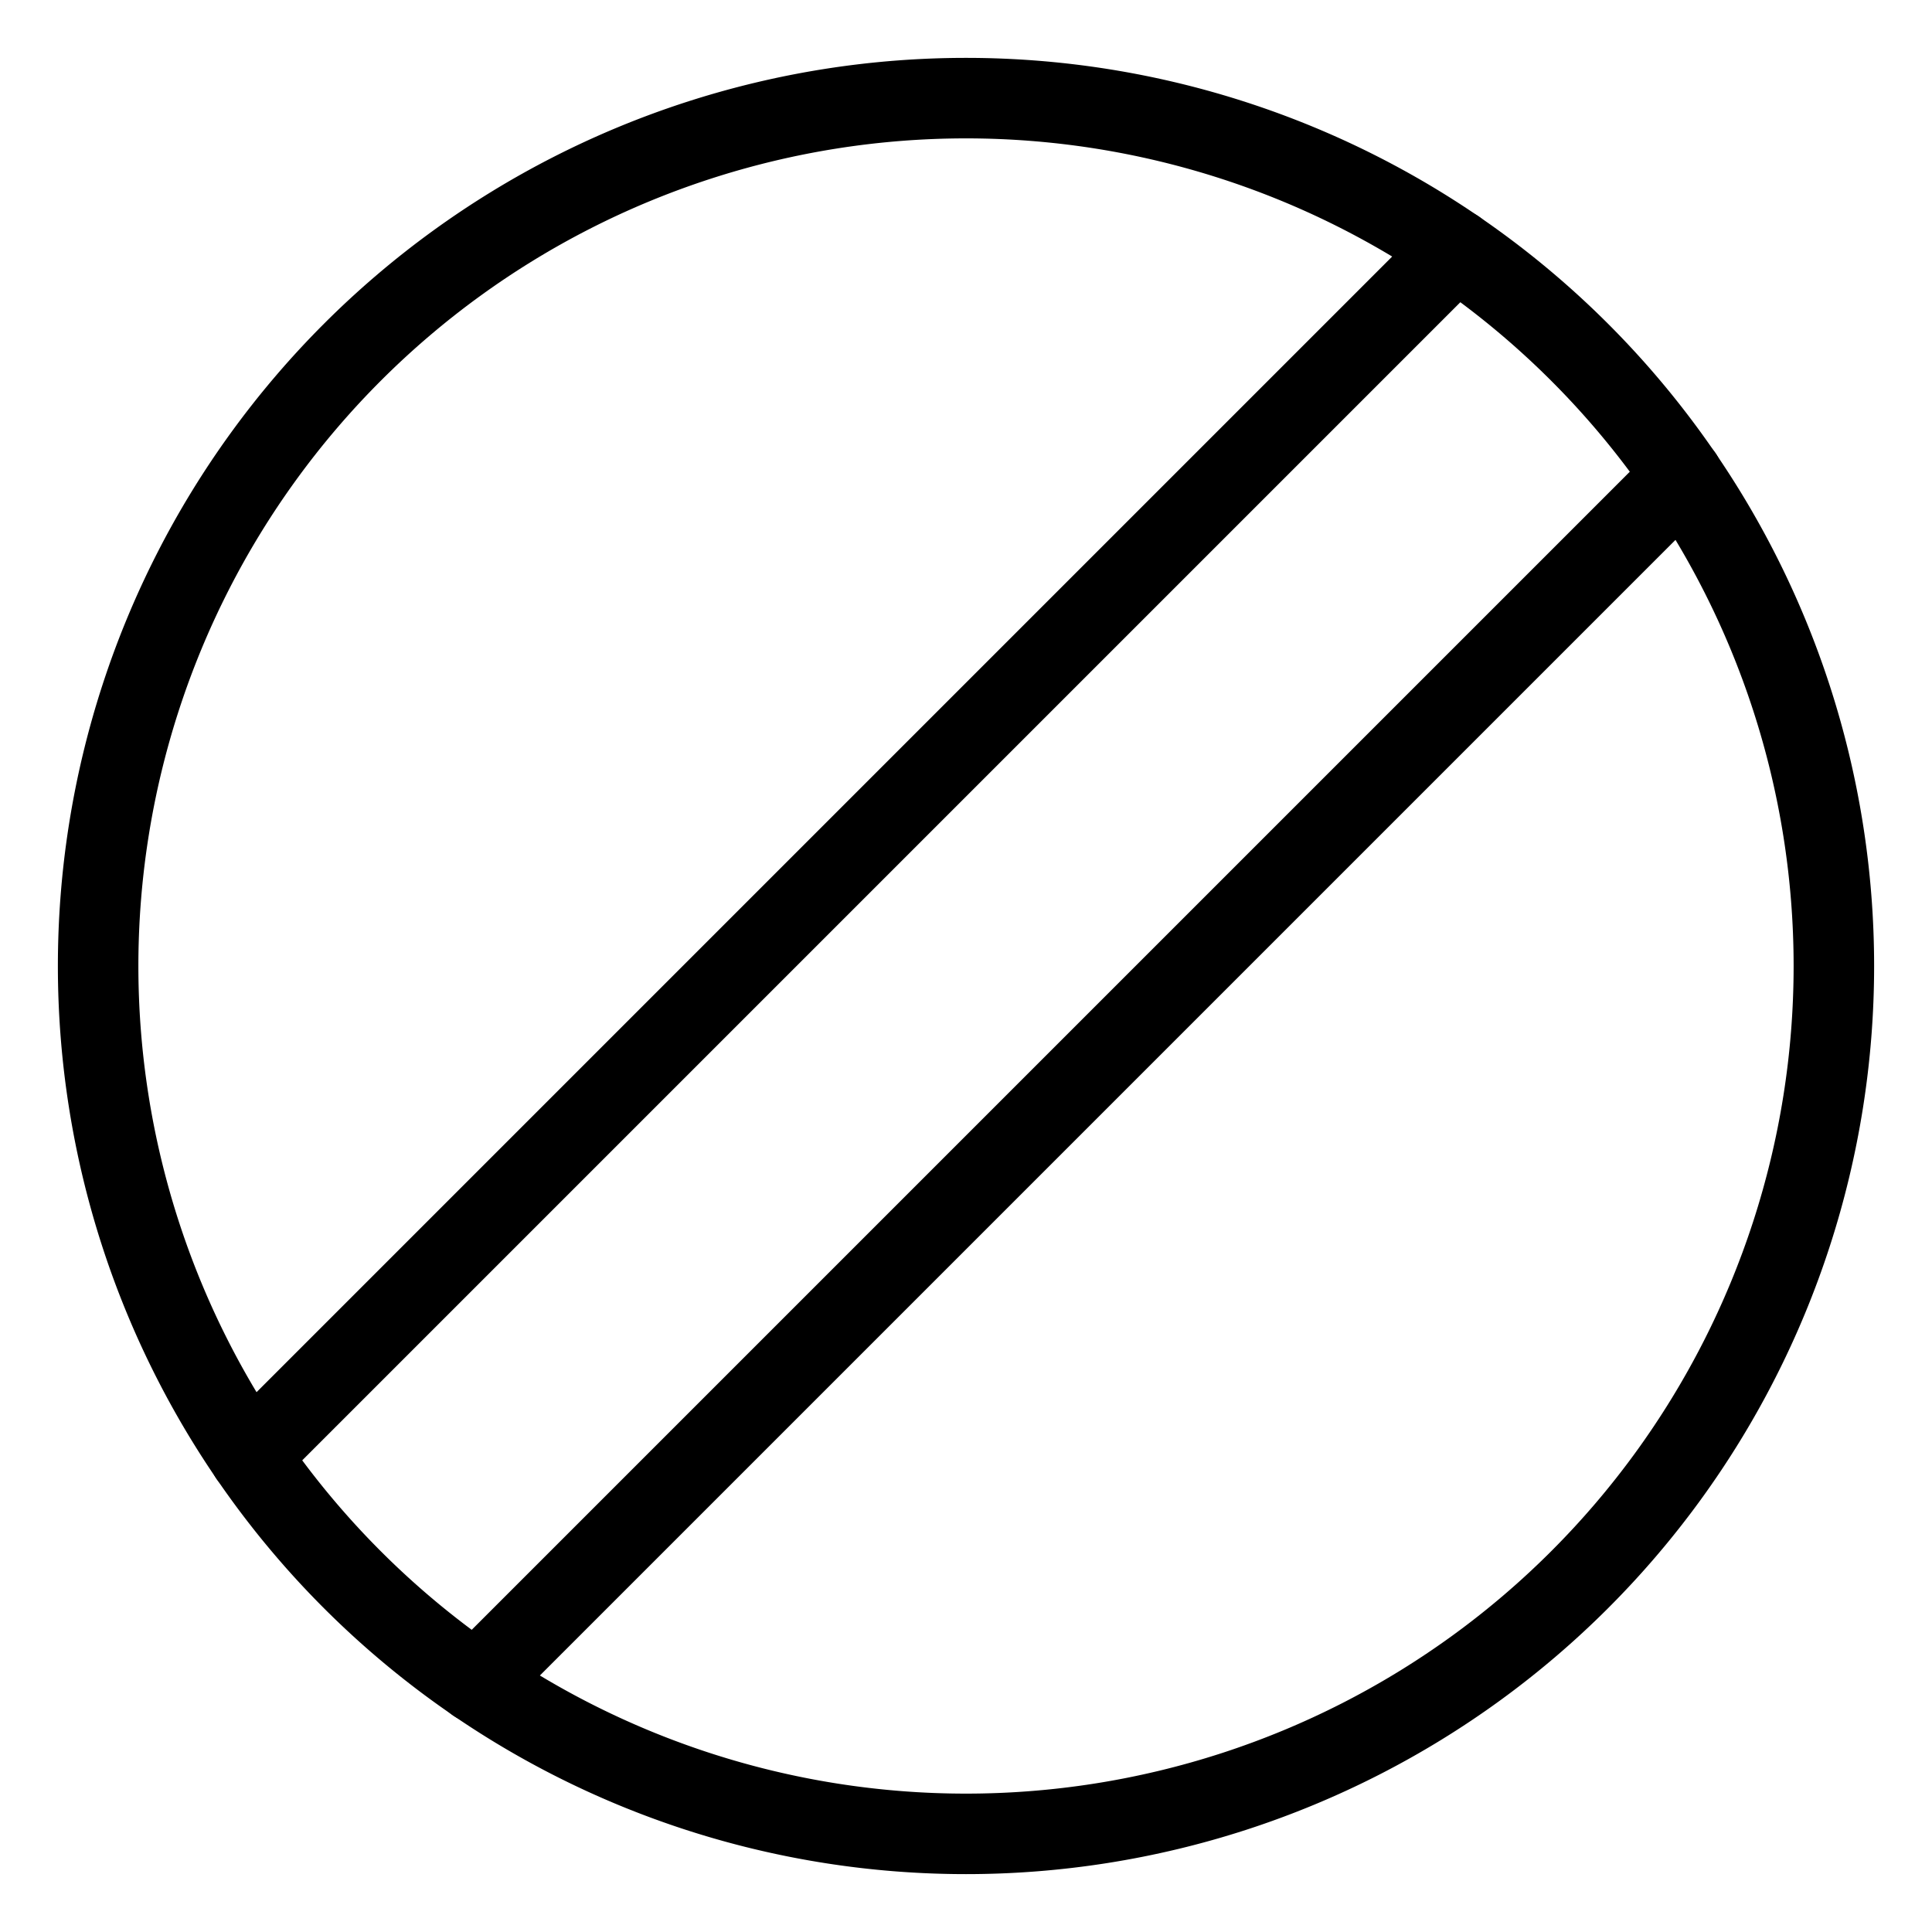 <svg width="24" height="24" id="Road-Sign-No-Entry-1--Streamline-Ultimate" xmlns="http://www.w3.org/2000/svg" viewBox="-0.5 -0.5 24 24"><desc>Road Sign No Entry 1 Streamline Icon: https://streamlinehq.com</desc><path stroke-width="1" stroke-linejoin="round" stroke-linecap="round" stroke="#000000" fill="none" d="M0.719 11.5a10.781 10.781 0 1 0 21.562 0 10.781 10.781 0 1 0 -21.562 0Z"></path><path stroke-width="1" stroke-linejoin="round" stroke-linecap="round" stroke="#000000" fill="none" d="M2.601 17.587 17.587 2.601"></path><path stroke-width="1" stroke-linejoin="round" stroke-linecap="round" stroke="#000000" fill="none" d="M5.413 20.4 20.4 5.413"></path></svg>